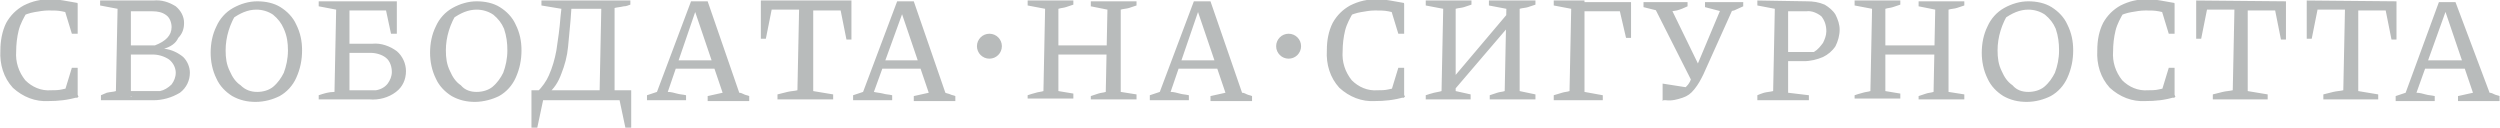 <?xml version="1.0" encoding="utf-8"?>
<!-- Generator: Adobe Illustrator 27.7.0, SVG Export Plug-In . SVG Version: 6.00 Build 0)  -->
<svg version="1.1" id="Layer_1" xmlns="http://www.w3.org/2000/svg" xmlns:xlink="http://www.w3.org/1999/xlink" x="0px" y="0px"
	 viewBox="0 0 300.8 15.4" style="enable-background:new 0 0 300.8 15.4;" xml:space="preserve">
<style type="text/css">
	.st0{opacity:0.6;}
	.st1{fill:#898D8D;}
</style>
<g id="slogan" transform="translate(12.846 -173.941)" class="st0">
	<path id="Path_67641" class="st1" d="M-7,186.1c-1.6,0.1-3.1-0.5-4.3-1.6c-1.1-1.2-1.6-2.8-1.5-4.5c0-1.1,0.2-2.3,0.7-3.3
		c0.5-0.9,1.2-1.6,2.1-2.1c1-0.5,2.1-0.8,3.3-0.7c0.5,0,1,0,1.5,0.1c0.6,0.1,1.1,0.2,1.7,0.3l-0.4,1.4c-0.5-0.2-1-0.3-1.5-0.4
		c-0.5-0.1-1-0.1-1.6-0.1c-0.6,0-1.1,0.1-1.7,0.2c-0.6,0.1-1.1,0.3-1.6,0.5l0.7-0.5c-0.4,0.7-0.8,1.4-1,2.2
		c-0.2,0.8-0.3,1.7-0.3,2.5c-0.1,1.3,0.3,2.5,1.1,3.5c0.8,0.8,1.9,1.3,3.1,1.2c0.4,0,0.9,0,1.3-0.1c0.5-0.1,1-0.2,1.5-0.4l0.5,1.3
		C-4.7,186-5.9,186.1-7,186.1z M-5.3,185.7l1.1-3.6h0.7v3.6L-5.3,185.7z M-4.2,178l-1.1-3.6l1.8,0v3.6L-4.2,178z M6.9,179.8
		c0.9,0.1,1.7,0.5,2.3,1c0.5,0.5,0.8,1.2,0.8,1.9c0,0.9-0.4,1.8-1.2,2.4c-1,0.6-2.1,0.9-3.2,0.9h-6.3v-0.6c0.2-0.1,0.5-0.2,0.7-0.3
		c0.4-0.1,0.8-0.1,1.1-0.2l0.2-9.9l-2.1-0.4v-0.6h6.4c1-0.1,1.9,0.2,2.7,0.7c0.6,0.5,1,1.2,1,2c0,0.7-0.2,1.3-0.7,1.8
		C8.3,179.2,7.6,179.6,6.9,179.8z M3,185.6l-0.7-0.7h4.1c0.5-0.1,1-0.4,1.4-0.8c0.3-0.4,0.5-0.9,0.5-1.4c0-0.6-0.3-1.2-0.8-1.6
		c-0.6-0.4-1.3-0.6-2-0.6H2.8v-1.1h3c1.3-0.5,2-1.2,2-2.2c0-0.5-0.2-1.1-0.6-1.4c-0.5-0.4-1.1-0.5-1.7-0.5H2.2l0.7-0.7V185.6z
		 M17.9,186.2c-1,0-1.9-0.2-2.8-0.7c-0.8-0.5-1.5-1.2-1.9-2.1c-0.5-1-0.7-2.1-0.7-3.1c0-1.1,0.2-2.2,0.7-3.2c0.4-0.9,1.1-1.7,2-2.2
		c0.9-0.5,1.9-0.8,2.9-0.8c1,0,2,0.2,2.8,0.7c0.8,0.5,1.5,1.2,1.9,2.1c0.5,1,0.7,2,0.7,3.1c0,1.1-0.2,2.2-0.7,3.3
		c-0.4,0.9-1.1,1.7-2,2.2C20,185.9,19,186.2,17.9,186.2z M18.1,185c0.7,0,1.4-0.2,1.9-0.6c0.6-0.5,1-1.1,1.3-1.7
		c0.3-0.8,0.5-1.7,0.5-2.7c0-0.9-0.1-1.7-0.5-2.6c-0.3-0.7-0.7-1.2-1.3-1.7c-0.6-0.4-1.3-0.6-2-0.6c-0.5,0-1,0.1-1.5,0.3
		c-0.5,0.2-1,0.5-1.4,0.8l0.6-0.8c-0.9,1.4-1.4,3-1.4,4.6c0,0.9,0.1,1.7,0.5,2.5c0.3,0.7,0.7,1.3,1.3,1.7
		C16.7,184.8,17.4,185,18.1,185z M25.5,186v-0.6c0.6-0.2,1.2-0.4,1.9-0.4l0.2-9.9l-2.1-0.4v-0.6h9.4l0,3.9h-0.7l-0.6-2.8h-5.1
		l0.7-0.7v10.3h3.2c0.6-0.1,1.1-0.4,1.4-0.8c0.3-0.4,0.5-0.9,0.5-1.4c0-0.6-0.2-1.3-0.7-1.7c-0.5-0.4-1.2-0.6-1.9-0.6h-3.4v-1.1h3.7
		c1-0.1,2.1,0.3,2.9,0.9c0.7,0.6,1.1,1.5,1.1,2.4c0,1-0.4,1.9-1.2,2.5c-0.9,0.7-2.1,1-3.2,0.9H25.5z M44.3,186.2
		c-1,0-1.9-0.2-2.8-0.7c-0.8-0.5-1.5-1.2-1.9-2.1c-0.5-1-0.7-2.1-0.7-3.1c0-1.1,0.2-2.2,0.7-3.2c0.4-0.9,1.1-1.7,2-2.2
		c0.9-0.5,1.9-0.8,2.9-0.8c1,0,2,0.2,2.8,0.7c0.8,0.5,1.5,1.2,1.9,2.1c0.5,1,0.7,2,0.7,3.1c0,1.1-0.2,2.2-0.7,3.3
		c-0.4,0.9-1.1,1.7-2,2.2C46.4,185.9,45.3,186.2,44.3,186.2z M44.5,185c0.7,0,1.4-0.2,1.9-0.6c0.6-0.5,1-1.1,1.3-1.7
		c0.3-0.8,0.5-1.7,0.5-2.7c0-0.9-0.1-1.7-0.4-2.6c-0.3-0.7-0.7-1.2-1.3-1.7c-0.6-0.4-1.3-0.6-2-0.6c-0.5,0-1,0.1-1.5,0.3
		c-0.5,0.2-1,0.5-1.4,0.8l0.6-0.8c-0.9,1.4-1.4,3-1.4,4.6c0,0.9,0.1,1.7,0.5,2.5c0.3,0.7,0.7,1.3,1.3,1.7
		C43.1,184.8,43.8,185,44.5,185z M53.1,185.2l-1.3-0.2c0.6-0.6,1.1-1.3,1.4-2c0.4-0.9,0.7-1.9,0.9-3c0.2-1.3,0.4-2.7,0.5-4.1
		l0.1-0.9l-2.4-0.4v-0.6H63v0.5c-0.3,0.1-0.5,0.2-0.8,0.2c-0.4,0.1-0.7,0.1-1.1,0.2v10h-1.8l0.2-9.9h-3.6c-0.1,1.8-0.3,3.3-0.4,4.6
		c-0.1,1.1-0.4,2.2-0.8,3.2C54.3,183.9,53.8,184.6,53.1,185.2z M51.1,189.3l0-4.5h12v4.5h-0.7l-0.7-3.3h-9.2l-0.7,3.3H51.1z
		 M76.1,185.1c0.2,0,0.4,0.1,0.6,0.2c0.2,0.1,0.4,0.1,0.6,0.2v0.6h-5v-0.6l1.8-0.4l-3.5-10.3h0.4L67.5,185c0.4,0,0.7,0.1,1.1,0.2
		c0.3,0.1,0.7,0.1,1.1,0.2v0.6h-4.7v-0.6l1.2-0.4l4.1-10.9h2L76.1,185.1z M68,182.2v-1h6.2v1H68z M89.6,174.1v4.6H89l-0.7-3.5h-3.3
		v9.7l2.4,0.4v0.6h-6.7v-0.6c0.4-0.1,0.8-0.2,1.2-0.3c0.4-0.1,0.8-0.1,1.2-0.2l0.2-9.7h-3.3l-0.7,3.5h-0.6v-4.6H89.6z M100.9,185.1
		c0.2,0.1,0.4,0.1,0.6,0.2c0.2,0.1,0.4,0.1,0.6,0.2v0.6h-5v-0.6l1.8-0.4l-3.5-10.3H96L92.3,185c0.4,0.1,0.7,0.1,1.1,0.2
		c0.3,0.1,0.7,0.1,1.1,0.2v0.6h-4.7v-0.6l1.2-0.4l4.1-10.9h2L100.9,185.1z M92.8,182.2v-1H99v1L92.8,182.2z M118.4,186v-0.5
		c0.3-0.1,0.6-0.2,0.9-0.3c0.3-0.1,0.6-0.1,0.9-0.2l0.2-9.9l-2-0.4v-0.6h5.5v0.5c-0.3,0.1-0.6,0.2-0.9,0.3c-0.3,0.1-0.7,0.1-1,0.2
		v9.9l1.9,0.3v0.6H118.4z M110.8,186v-0.6c0.3-0.1,0.6-0.2,1-0.3c0.3-0.1,0.6-0.1,0.9-0.2l0.2-9.9l-2.1-0.4v-0.6h5.5v0.5
		c-0.3,0.1-0.6,0.2-0.9,0.3c-0.3,0.1-0.6,0.1-0.9,0.2v9.9l1.8,0.3v0.6H110.8z M113.6,180.5v-1.1h7.6v1.1H113.6z M136.6,185.1
		c0.2,0,0.4,0.1,0.6,0.2s0.4,0.1,0.6,0.2v0.6h-5v-0.6l1.8-0.4l-3.5-10.3h0.4L128,185c0.4,0,0.7,0.1,1.1,0.2c0.3,0.1,0.7,0.1,1.1,0.2
		v0.6h-4.7v-0.6l1.2-0.4l4.1-10.9h2L136.6,185.1z M128.5,182.2v-1h6.2v1H128.5z M152.6,186.1c-1.6,0.1-3.1-0.5-4.3-1.6
		c-1.1-1.2-1.6-2.8-1.5-4.5c0-1.2,0.2-2.3,0.7-3.3c0.5-0.9,1.2-1.6,2.1-2.1c1-0.5,2.1-0.8,3.3-0.7c0.5,0,1,0,1.5,0.1
		c0.6,0.1,1.1,0.2,1.7,0.3l-0.4,1.4c-0.5-0.2-1-0.3-1.5-0.4c-0.5-0.1-1-0.1-1.6-0.1c-0.6,0-1.1,0.1-1.7,0.2
		c-0.6,0.1-1.1,0.3-1.6,0.5l0.7-0.5c-0.4,0.7-0.8,1.4-1,2.2c-0.2,0.8-0.3,1.7-0.3,2.5c-0.1,1.3,0.3,2.5,1.1,3.5
		c0.8,0.8,1.9,1.3,3.1,1.2c0.4,0,0.9,0,1.3-0.1c0.5-0.1,1-0.2,1.5-0.4l0.5,1.3C154.9,186,153.7,186.1,152.6,186.1z M154.3,185.7
		l1.1-3.6h0.7v3.6L154.3,185.7z M155.4,178l-1.1-3.6l1.8,0v3.6H155.4z M161.5,185.5v-1.6l7.7-9.1v1.7L161.5,185.5z M158.7,186v-0.6
		c0.3-0.1,0.6-0.2,1-0.3s0.6-0.1,0.9-0.2l0.2-9.9l-2.1-0.4v-0.6h5.5v0.5c-0.3,0.1-0.6,0.2-0.9,0.3c-0.3,0.1-0.7,0.1-1,0.2l0,9.9
		l1.8,0.4v0.6H158.7z M166.4,186v-0.6c0.3-0.1,0.6-0.2,0.9-0.3c0.3-0.1,0.6-0.1,0.9-0.2l0.2-9.9l-2.1-0.4v-0.6h5.6v0.5
		c-0.3,0.1-0.6,0.2-0.9,0.3c-0.3,0.1-0.7,0.1-1,0.2v9.9l1.9,0.4v0.6H166.4z M174.1,186v-0.6c0.3-0.1,0.7-0.2,1-0.3
		c0.3-0.1,0.6-0.1,0.9-0.2l0.2-9.9l-2.1-0.4v-0.6h3.7V185l2.2,0.4v0.6H174.1z M176.9,175.3v-1.1h6.2v1.1H176.9z M182.8,178.5l-1-4.3
		h1.6v4.3H182.8z M187.2,186.1V184l3.2,0.5l-0.9,0.4c0.2-0.2,0.4-0.4,0.6-0.6c0.2-0.2,0.4-0.5,0.5-0.8c0.2-0.3,0.4-0.7,0.5-1.1
		l3.4-8.1h1.2v0.6l-3.6,8c-0.3,0.6-0.6,1.2-1.1,1.8c-0.4,0.5-0.8,0.8-1.4,1c-0.6,0.2-1.3,0.4-2,0.3c-0.1,0-0.2,0-0.3,0L187.2,186.1z
		 M190.8,183.9l-4.6-9.1v-0.5h1.7l3.8,7.8L190.8,183.9z M187.3,175.4l-2.4-0.6v-0.6h5.3v0.5c-0.4,0.2-0.9,0.4-1.3,0.5
		C188.3,175.3,187.8,175.4,187.3,175.4L187.3,175.4z M194.6,175.4l-2.3-0.6v-0.6h4.6v0.5c-0.4,0.2-0.7,0.3-1.1,0.5
		C195.3,175.3,195,175.4,194.6,175.4L194.6,175.4z M204.6,174.1c0.7,0,1.4,0.1,2.1,0.4c0.5,0.3,1,0.7,1.3,1.2
		c0.3,0.6,0.5,1.2,0.5,1.8c0,0.7-0.2,1.4-0.5,2c-0.4,0.6-0.9,1-1.5,1.3c-0.7,0.3-1.5,0.5-2.3,0.5h-3v-1.1h4.2
		c0.5-0.3,0.8-0.7,1.1-1.1c0.2-0.4,0.4-0.9,0.4-1.4c0-0.7-0.2-1.3-0.6-1.8c-0.5-0.4-1.2-0.7-1.8-0.6h-2.2v9.8l2.5,0.3v0.6h-6.2v-0.6
		c0.2-0.1,0.5-0.2,0.8-0.3c0.4-0.1,0.7-0.1,1.1-0.2l0.2-9.9l-2.1-0.4v-0.6L204.6,174.1z M218,186v-0.5c0.3-0.1,0.6-0.2,0.9-0.3
		c0.3-0.1,0.6-0.1,0.9-0.2l0.2-9.9l-2-0.4v-0.6h5.5v0.5c-0.3,0.1-0.6,0.2-0.9,0.3c-0.3,0.1-0.7,0.1-1,0.2v9.9l1.9,0.3v0.6H218z
		 M210.3,186v-0.6c0.3-0.1,0.6-0.2,1-0.3c0.3-0.1,0.6-0.1,0.9-0.2l0.2-9.9l-2.1-0.4v-0.6h5.5v0.5c-0.3,0.1-0.6,0.2-0.9,0.3
		s-0.6,0.1-0.9,0.2v9.9l1.8,0.3v0.6H210.3z M213.2,180.5v-1.1h7.6v1.1H213.2z M231,186.2c-1,0-1.9-0.2-2.8-0.7
		c-0.8-0.5-1.5-1.2-1.9-2.1c-0.5-1-0.7-2.1-0.7-3.1c0-1.1,0.2-2.2,0.7-3.2c0.4-0.9,1.1-1.7,2-2.2c0.9-0.5,1.9-0.8,2.9-0.8
		c1,0,2,0.2,2.8,0.7c0.8,0.5,1.5,1.2,1.9,2.1c0.5,1,0.7,2,0.7,3.1c0,1.1-0.2,2.2-0.7,3.3c-0.4,0.9-1.1,1.7-2,2.2
		C233.1,185.9,232.1,186.2,231,186.2z M231.2,185c0.7,0,1.4-0.2,1.9-0.6c0.6-0.5,1-1.1,1.3-1.7c0.3-0.8,0.5-1.7,0.5-2.7
		c0-0.9-0.1-1.7-0.4-2.6c-0.3-0.7-0.7-1.2-1.3-1.7c-0.6-0.4-1.3-0.6-2-0.6c-0.5,0-1,0.1-1.5,0.3c-0.5,0.2-1,0.5-1.4,0.8l0.6-0.8
		c-0.9,1.4-1.4,3-1.4,4.6c0,0.9,0.1,1.7,0.5,2.5c0.3,0.7,0.7,1.3,1.3,1.7C229.8,184.8,230.5,185,231.2,185z M245.3,186.1
		c-1.6,0.1-3.1-0.5-4.3-1.6c-1.1-1.2-1.6-2.8-1.5-4.5c0-1.2,0.2-2.3,0.7-3.3c0.5-0.9,1.2-1.6,2.1-2.1c1-0.5,2.1-0.8,3.3-0.7
		c0.5,0,1,0,1.5,0.1c0.6,0.1,1.1,0.2,1.7,0.3l-0.4,1.4c-0.5-0.2-1-0.3-1.5-0.4c-0.5-0.1-1-0.1-1.6-0.1c-0.6,0-1.1,0.1-1.7,0.2
		c-0.6,0.1-1.1,0.3-1.6,0.5l0.7-0.5c-0.4,0.7-0.8,1.4-1,2.2c-0.2,0.8-0.3,1.7-0.3,2.5c-0.1,1.3,0.3,2.5,1.1,3.5
		c0.8,0.8,1.9,1.3,3.1,1.2c0.4,0,0.9,0,1.3-0.1c0.5-0.1,1-0.2,1.5-0.4l0.5,1.3C247.6,186,246.5,186.1,245.3,186.1z M247,185.7
		l1.1-3.6h0.7v3.6L247,185.7z M248.1,178l-1.1-3.6l1.8,0v3.6H248.1z M262.2,174.1v4.6h-0.6l-0.7-3.5h-3.3v9.7l2.4,0.4v0.6h-6.6v-0.6
		c0.4-0.1,0.8-0.2,1.2-0.3c0.4-0.1,0.8-0.1,1.2-0.2l0.2-9.7h-3.3l-0.7,3.5h-0.6v-4.6L262.2,174.1z M275.5,174.1v4.6h-0.6l-0.7-3.5
		h-3.3v9.7l2.4,0.4v0.6h-6.6v-0.6c0.4-0.1,0.8-0.2,1.2-0.3c0.4-0.1,0.8-0.1,1.2-0.2l0.2-9.7H266l-0.7,3.5h-0.6v-4.6L275.5,174.1z
		 M286.7,185.1c0.2,0,0.4,0.1,0.6,0.2s0.4,0.1,0.6,0.2v0.6h-5v-0.6l1.8-0.4l-3.5-10.3h0.4l-3.7,10.3c0.4,0,0.7,0.1,1.1,0.2
		c0.3,0.1,0.7,0.1,1.1,0.2v0.6h-4.7v-0.6l1.2-0.4l4-10.9h2L286.7,185.1z M278.6,182.2v-1h6.2v1H278.6z"/>
	<circle id="Ellipse_1389" class="st1" cx="106.2" cy="179.5" r="1.5"/>
	<circle id="Ellipse_1390" class="st1" cx="142.2" cy="179.5" r="1.5"/>
</g>
</svg>
